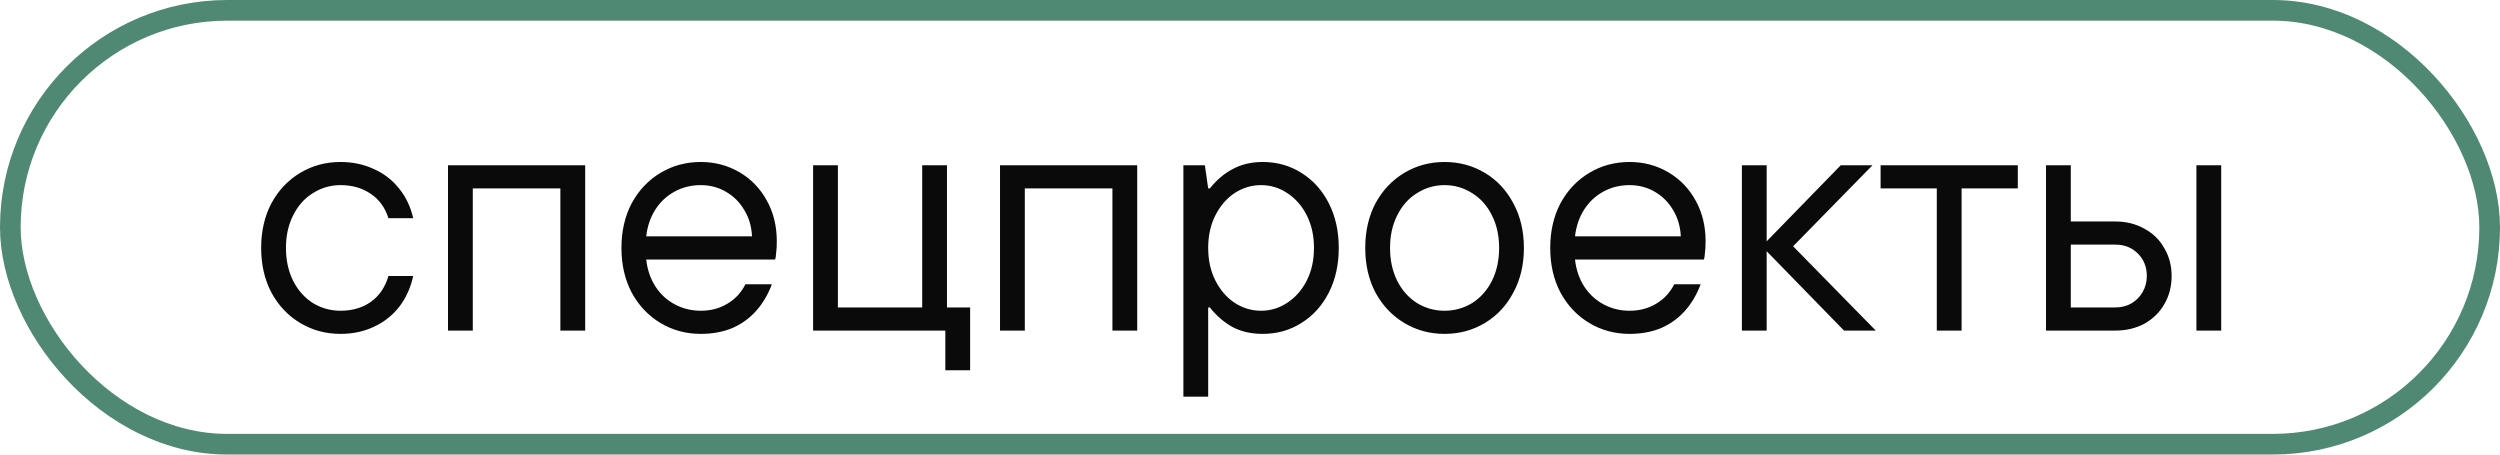 <?xml version="1.0" encoding="UTF-8"?> <svg xmlns="http://www.w3.org/2000/svg" width="121" height="22" viewBox="0 0 121 22" fill="none"><rect x="0.5" y="0.5" width="120" height="21" rx="10.5" stroke="#4F8973"></rect><path d="M16.48 16.16C15.765 16.16 15.115 15.984 14.528 15.632C13.941 15.28 13.477 14.789 13.136 14.16C12.805 13.531 12.64 12.811 12.64 12C12.64 11.189 12.805 10.469 13.136 9.84C13.477 9.211 13.941 8.72 14.528 8.368C15.115 8.016 15.765 7.84 16.48 7.84C17.067 7.84 17.6 7.952 18.08 8.176C18.571 8.389 18.981 8.704 19.312 9.12C19.643 9.525 19.872 10.005 20 10.56H18.8C18.64 10.048 18.352 9.653 17.936 9.376C17.531 9.099 17.045 8.96 16.48 8.96C16 8.96 15.557 9.088 15.152 9.344C14.747 9.589 14.427 9.947 14.192 10.416C13.957 10.875 13.84 11.403 13.84 12C13.84 12.597 13.957 13.131 14.192 13.6C14.427 14.059 14.747 14.416 15.152 14.672C15.557 14.917 16 15.04 16.48 15.04C17.056 15.04 17.547 14.896 17.952 14.608C18.357 14.32 18.64 13.904 18.8 13.36H20C19.872 13.936 19.643 14.437 19.312 14.864C18.981 15.28 18.571 15.6 18.08 15.824C17.6 16.048 17.067 16.16 16.48 16.16ZM21.683 16V8H28.323V16H27.122V9.12H22.883V16H21.683ZM33.917 16.16C33.203 16.16 32.552 15.984 31.965 15.632C31.379 15.28 30.915 14.789 30.573 14.16C30.243 13.531 30.078 12.811 30.078 12C30.078 11.189 30.243 10.469 30.573 9.84C30.915 9.211 31.379 8.72 31.965 8.368C32.552 8.016 33.203 7.84 33.917 7.84C34.6 7.84 35.224 8.005 35.789 8.336C36.355 8.667 36.797 9.125 37.117 9.712C37.438 10.288 37.597 10.944 37.597 11.68C37.597 11.893 37.587 12.08 37.566 12.24C37.555 12.4 37.539 12.507 37.517 12.56H31.277C31.331 13.051 31.48 13.488 31.726 13.872C31.971 14.245 32.285 14.533 32.669 14.736C33.053 14.939 33.469 15.04 33.917 15.04C34.398 15.04 34.824 14.928 35.197 14.704C35.581 14.48 35.875 14.165 36.078 13.76H37.358C37.166 14.272 36.904 14.709 36.574 15.072C36.254 15.424 35.87 15.696 35.422 15.888C34.974 16.069 34.472 16.16 33.917 16.16ZM36.398 11.44C36.376 10.971 36.254 10.549 36.029 10.176C35.806 9.792 35.507 9.493 35.133 9.28C34.771 9.067 34.365 8.96 33.917 8.96C33.448 8.96 33.022 9.067 32.638 9.28C32.254 9.493 31.944 9.787 31.709 10.16C31.475 10.533 31.331 10.96 31.277 11.44H36.398ZM45.754 17.92V16H39.354V8H40.554V14.88H44.634V8H45.834V14.88H46.954V17.92H45.754ZM48.401 16V8H55.041V16H53.841V9.12H49.601V16H48.401ZM57.276 19.2V8H58.316L58.476 9.12H58.556C58.887 8.704 59.26 8.389 59.676 8.176C60.092 7.952 60.572 7.84 61.116 7.84C61.81 7.84 62.434 8.016 62.988 8.368C63.554 8.72 63.996 9.211 64.316 9.84C64.636 10.469 64.796 11.189 64.796 12C64.796 12.811 64.636 13.531 64.316 14.16C63.996 14.789 63.554 15.28 62.988 15.632C62.434 15.984 61.81 16.16 61.116 16.16C60.572 16.16 60.092 16.053 59.676 15.84C59.26 15.616 58.887 15.296 58.556 14.88H58.476V19.2H57.276ZM61.036 15.04C61.495 15.04 61.916 14.912 62.3 14.656C62.695 14.4 63.01 14.043 63.244 13.584C63.479 13.125 63.596 12.597 63.596 12C63.596 11.403 63.479 10.875 63.244 10.416C63.01 9.957 62.695 9.6 62.3 9.344C61.916 9.088 61.495 8.96 61.036 8.96C60.578 8.96 60.151 9.088 59.756 9.344C59.372 9.6 59.063 9.957 58.828 10.416C58.594 10.875 58.476 11.403 58.476 12C58.476 12.597 58.594 13.125 58.828 13.584C59.063 14.043 59.372 14.4 59.756 14.656C60.151 14.912 60.578 15.04 61.036 15.04ZM69.918 16.16C69.203 16.16 68.552 15.984 67.966 15.632C67.379 15.28 66.915 14.789 66.573 14.16C66.243 13.531 66.078 12.811 66.078 12C66.078 11.189 66.243 10.469 66.573 9.84C66.915 9.211 67.379 8.72 67.966 8.368C68.552 8.016 69.203 7.84 69.918 7.84C70.632 7.84 71.283 8.016 71.87 8.368C72.456 8.72 72.915 9.211 73.246 9.84C73.587 10.469 73.757 11.189 73.757 12C73.757 12.811 73.587 13.531 73.246 14.16C72.915 14.789 72.456 15.28 71.87 15.632C71.283 15.984 70.632 16.16 69.918 16.16ZM69.918 15.04C70.397 15.04 70.84 14.917 71.246 14.672C71.651 14.416 71.971 14.059 72.206 13.6C72.44 13.131 72.558 12.597 72.558 12C72.558 11.403 72.44 10.875 72.206 10.416C71.971 9.947 71.651 9.589 71.246 9.344C70.84 9.088 70.397 8.96 69.918 8.96C69.438 8.96 68.995 9.088 68.59 9.344C68.184 9.589 67.864 9.947 67.629 10.416C67.395 10.875 67.278 11.403 67.278 12C67.278 12.597 67.395 13.131 67.629 13.6C67.864 14.059 68.184 14.416 68.59 14.672C68.995 14.917 69.438 15.04 69.918 15.04ZM78.871 16.16C78.156 16.16 77.505 15.984 76.919 15.632C76.332 15.28 75.868 14.789 75.527 14.16C75.196 13.531 75.031 12.811 75.031 12C75.031 11.189 75.196 10.469 75.527 9.84C75.868 9.211 76.332 8.72 76.919 8.368C77.505 8.016 78.156 7.84 78.871 7.84C79.553 7.84 80.177 8.005 80.743 8.336C81.308 8.667 81.751 9.125 82.071 9.712C82.391 10.288 82.551 10.944 82.551 11.68C82.551 11.893 82.54 12.08 82.519 12.24C82.508 12.4 82.492 12.507 82.471 12.56H76.231C76.284 13.051 76.433 13.488 76.679 13.872C76.924 14.245 77.239 14.533 77.623 14.736C78.007 14.939 78.423 15.04 78.871 15.04C79.351 15.04 79.777 14.928 80.151 14.704C80.535 14.48 80.828 14.165 81.031 13.76H82.311C82.119 14.272 81.857 14.709 81.527 15.072C81.207 15.424 80.823 15.696 80.375 15.888C79.927 16.069 79.425 16.16 78.871 16.16ZM81.351 11.44C81.329 10.971 81.207 10.549 80.983 10.176C80.759 9.792 80.46 9.493 80.087 9.28C79.724 9.067 79.319 8.96 78.871 8.96C78.401 8.96 77.975 9.067 77.591 9.28C77.207 9.493 76.897 9.787 76.663 10.16C76.428 10.533 76.284 10.96 76.231 11.44H81.351ZM84.308 16V8H85.507V11.68L89.091 8H90.627L86.787 11.92L90.787 16H89.251L85.507 12.16V16H84.308ZM93.741 16V9.12H91.021V8H97.661V9.12H94.941V16H93.741ZM99.026 16V8H100.226V10.72H102.386C102.909 10.72 103.378 10.837 103.794 11.072C104.21 11.296 104.53 11.611 104.754 12.016C104.989 12.411 105.106 12.859 105.106 13.36C105.106 13.861 104.989 14.315 104.754 14.72C104.53 15.115 104.21 15.429 103.794 15.664C103.378 15.888 102.909 16 102.386 16H99.026ZM102.386 14.88C102.674 14.88 102.93 14.816 103.154 14.688C103.389 14.549 103.57 14.368 103.698 14.144C103.837 13.909 103.906 13.648 103.906 13.36C103.906 12.923 103.762 12.56 103.474 12.272C103.186 11.984 102.824 11.84 102.386 11.84H100.226V14.88H102.386ZM106.306 16V8H107.506V16H106.306Z" fill="#0A0A0A"></path></svg> 